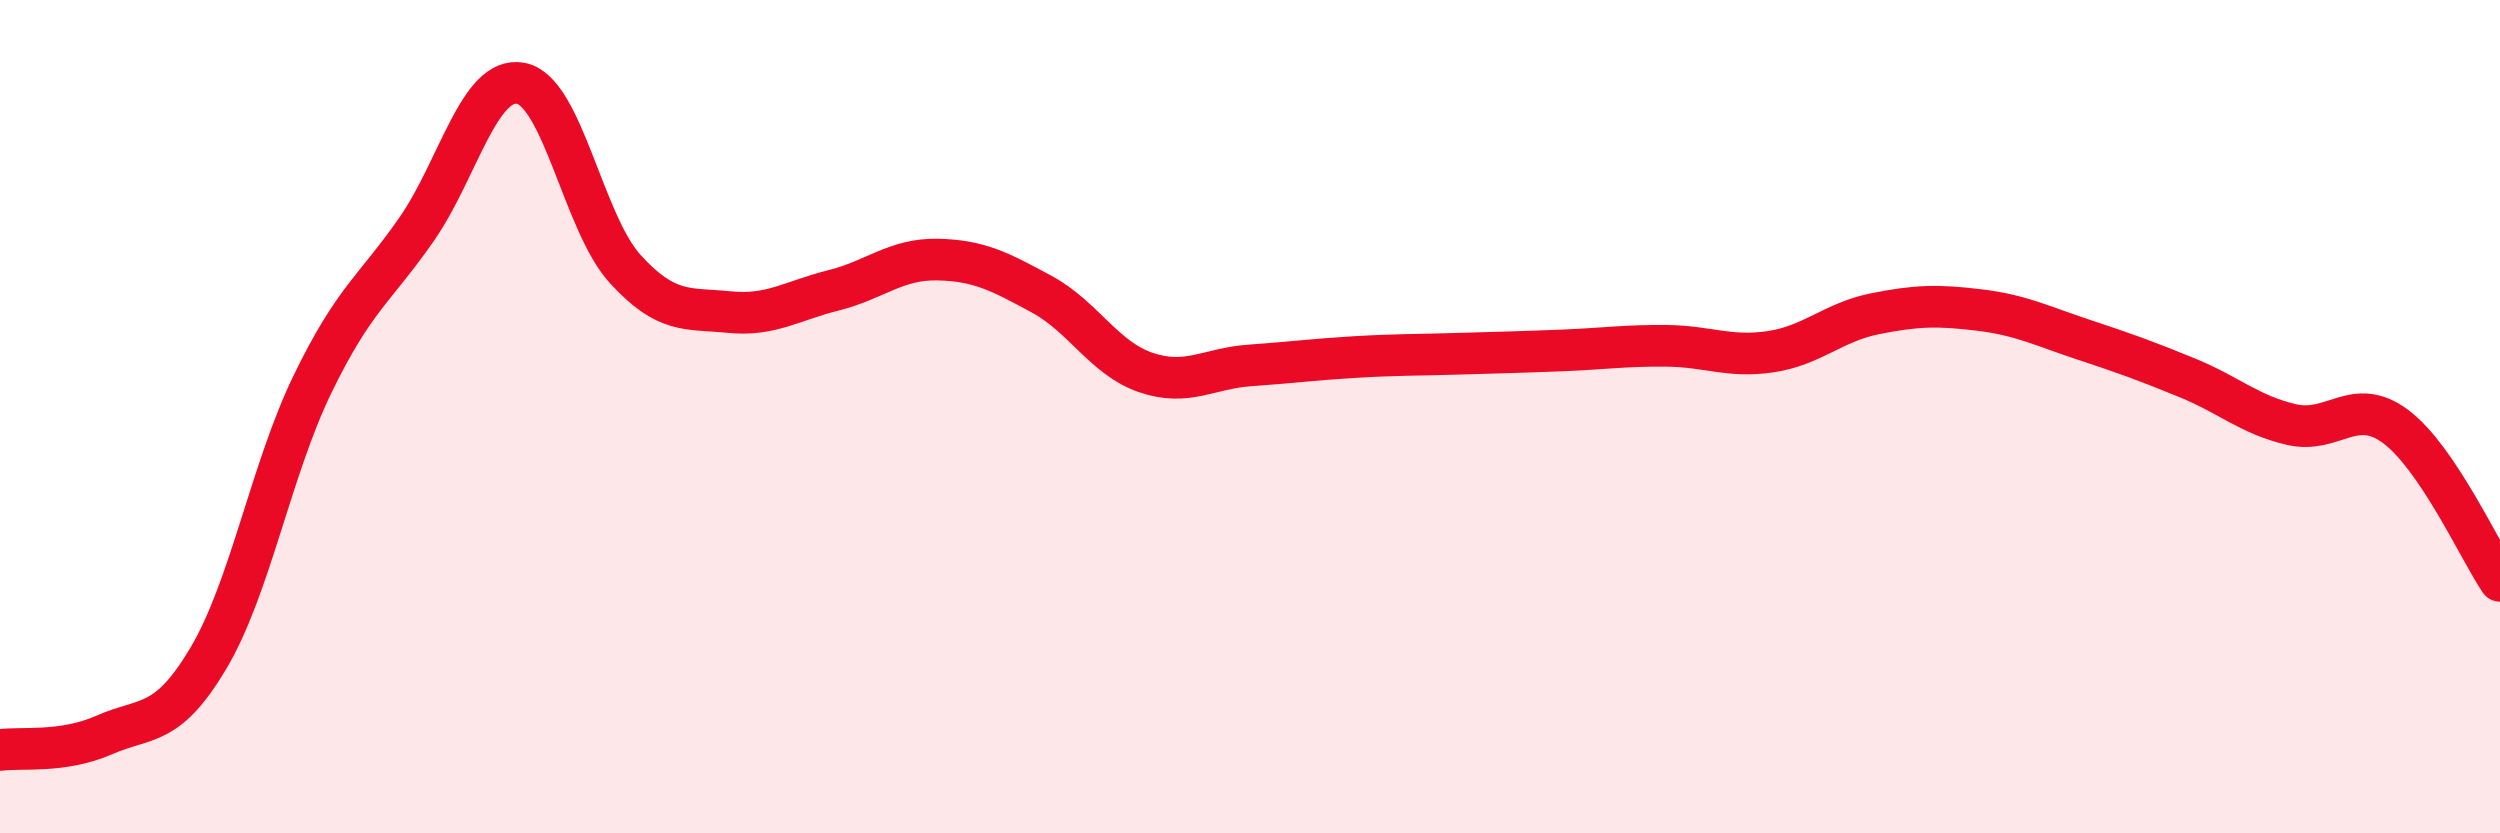
    <svg width="60" height="20" viewBox="0 0 60 20" xmlns="http://www.w3.org/2000/svg">
      <path
        d="M 0,18 C 0.5,17.93 1.5,18.08 2.5,17.64 C 3.5,17.2 4,17.48 5,15.8 C 6,14.12 6.5,11.28 7.5,9.22 C 8.5,7.16 9,6.94 10,5.5 C 11,4.06 11.5,1.81 12.5,2 C 13.5,2.19 14,5.35 15,6.45 C 16,7.55 16.5,7.39 17.5,7.49 C 18.5,7.59 19,7.22 20,6.97 C 21,6.72 21.5,6.21 22.5,6.23 C 23.5,6.25 24,6.52 25,7.06 C 26,7.6 26.5,8.6 27.5,8.94 C 28.5,9.28 29,8.84 30,8.77 C 31,8.7 31.5,8.63 32.5,8.57 C 33.5,8.51 34,8.52 35,8.49 C 36,8.46 36.5,8.45 37.5,8.41 C 38.5,8.37 39,8.29 40,8.3 C 41,8.31 41.5,8.59 42.5,8.44 C 43.5,8.29 44,7.73 45,7.53 C 46,7.33 46.5,7.32 47.5,7.44 C 48.5,7.56 49,7.82 50,8.15 C 51,8.48 51.5,8.66 52.5,9.07 C 53.5,9.48 54,9.96 55,10.19 C 56,10.42 56.5,9.49 57.5,10.24 C 58.5,10.99 59.5,13.2 60,13.94L60 20L0 20Z"
        fill="#EB0A25"
        opacity="0.1"
        stroke-linecap="round"
        stroke-linejoin="round"
      />
      <path
        d="M 0,18 C 0.5,17.93 1.5,18.08 2.5,17.64 C 3.5,17.2 4,17.48 5,15.8 C 6,14.12 6.5,11.28 7.5,9.22 C 8.5,7.16 9,6.94 10,5.5 C 11,4.06 11.5,1.81 12.5,2 C 13.5,2.19 14,5.35 15,6.45 C 16,7.55 16.5,7.39 17.5,7.49 C 18.5,7.59 19,7.22 20,6.97 C 21,6.72 21.5,6.21 22.5,6.23 C 23.5,6.25 24,6.52 25,7.06 C 26,7.6 26.5,8.6 27.5,8.94 C 28.5,9.28 29,8.84 30,8.77 C 31,8.7 31.5,8.63 32.5,8.57 C 33.5,8.51 34,8.52 35,8.49 C 36,8.46 36.5,8.45 37.5,8.41 C 38.5,8.37 39,8.29 40,8.3 C 41,8.31 41.5,8.59 42.5,8.44 C 43.5,8.29 44,7.73 45,7.53 C 46,7.33 46.5,7.32 47.5,7.44 C 48.5,7.56 49,7.82 50,8.15 C 51,8.48 51.5,8.66 52.5,9.07 C 53.5,9.48 54,9.96 55,10.19 C 56,10.42 56.5,9.49 57.5,10.24 C 58.5,10.99 59.5,13.2 60,13.94"
        stroke="#EB0A25"
        stroke-width="1"
        fill="none"
        stroke-linecap="round"
        stroke-linejoin="round"
      />
    </svg>
  